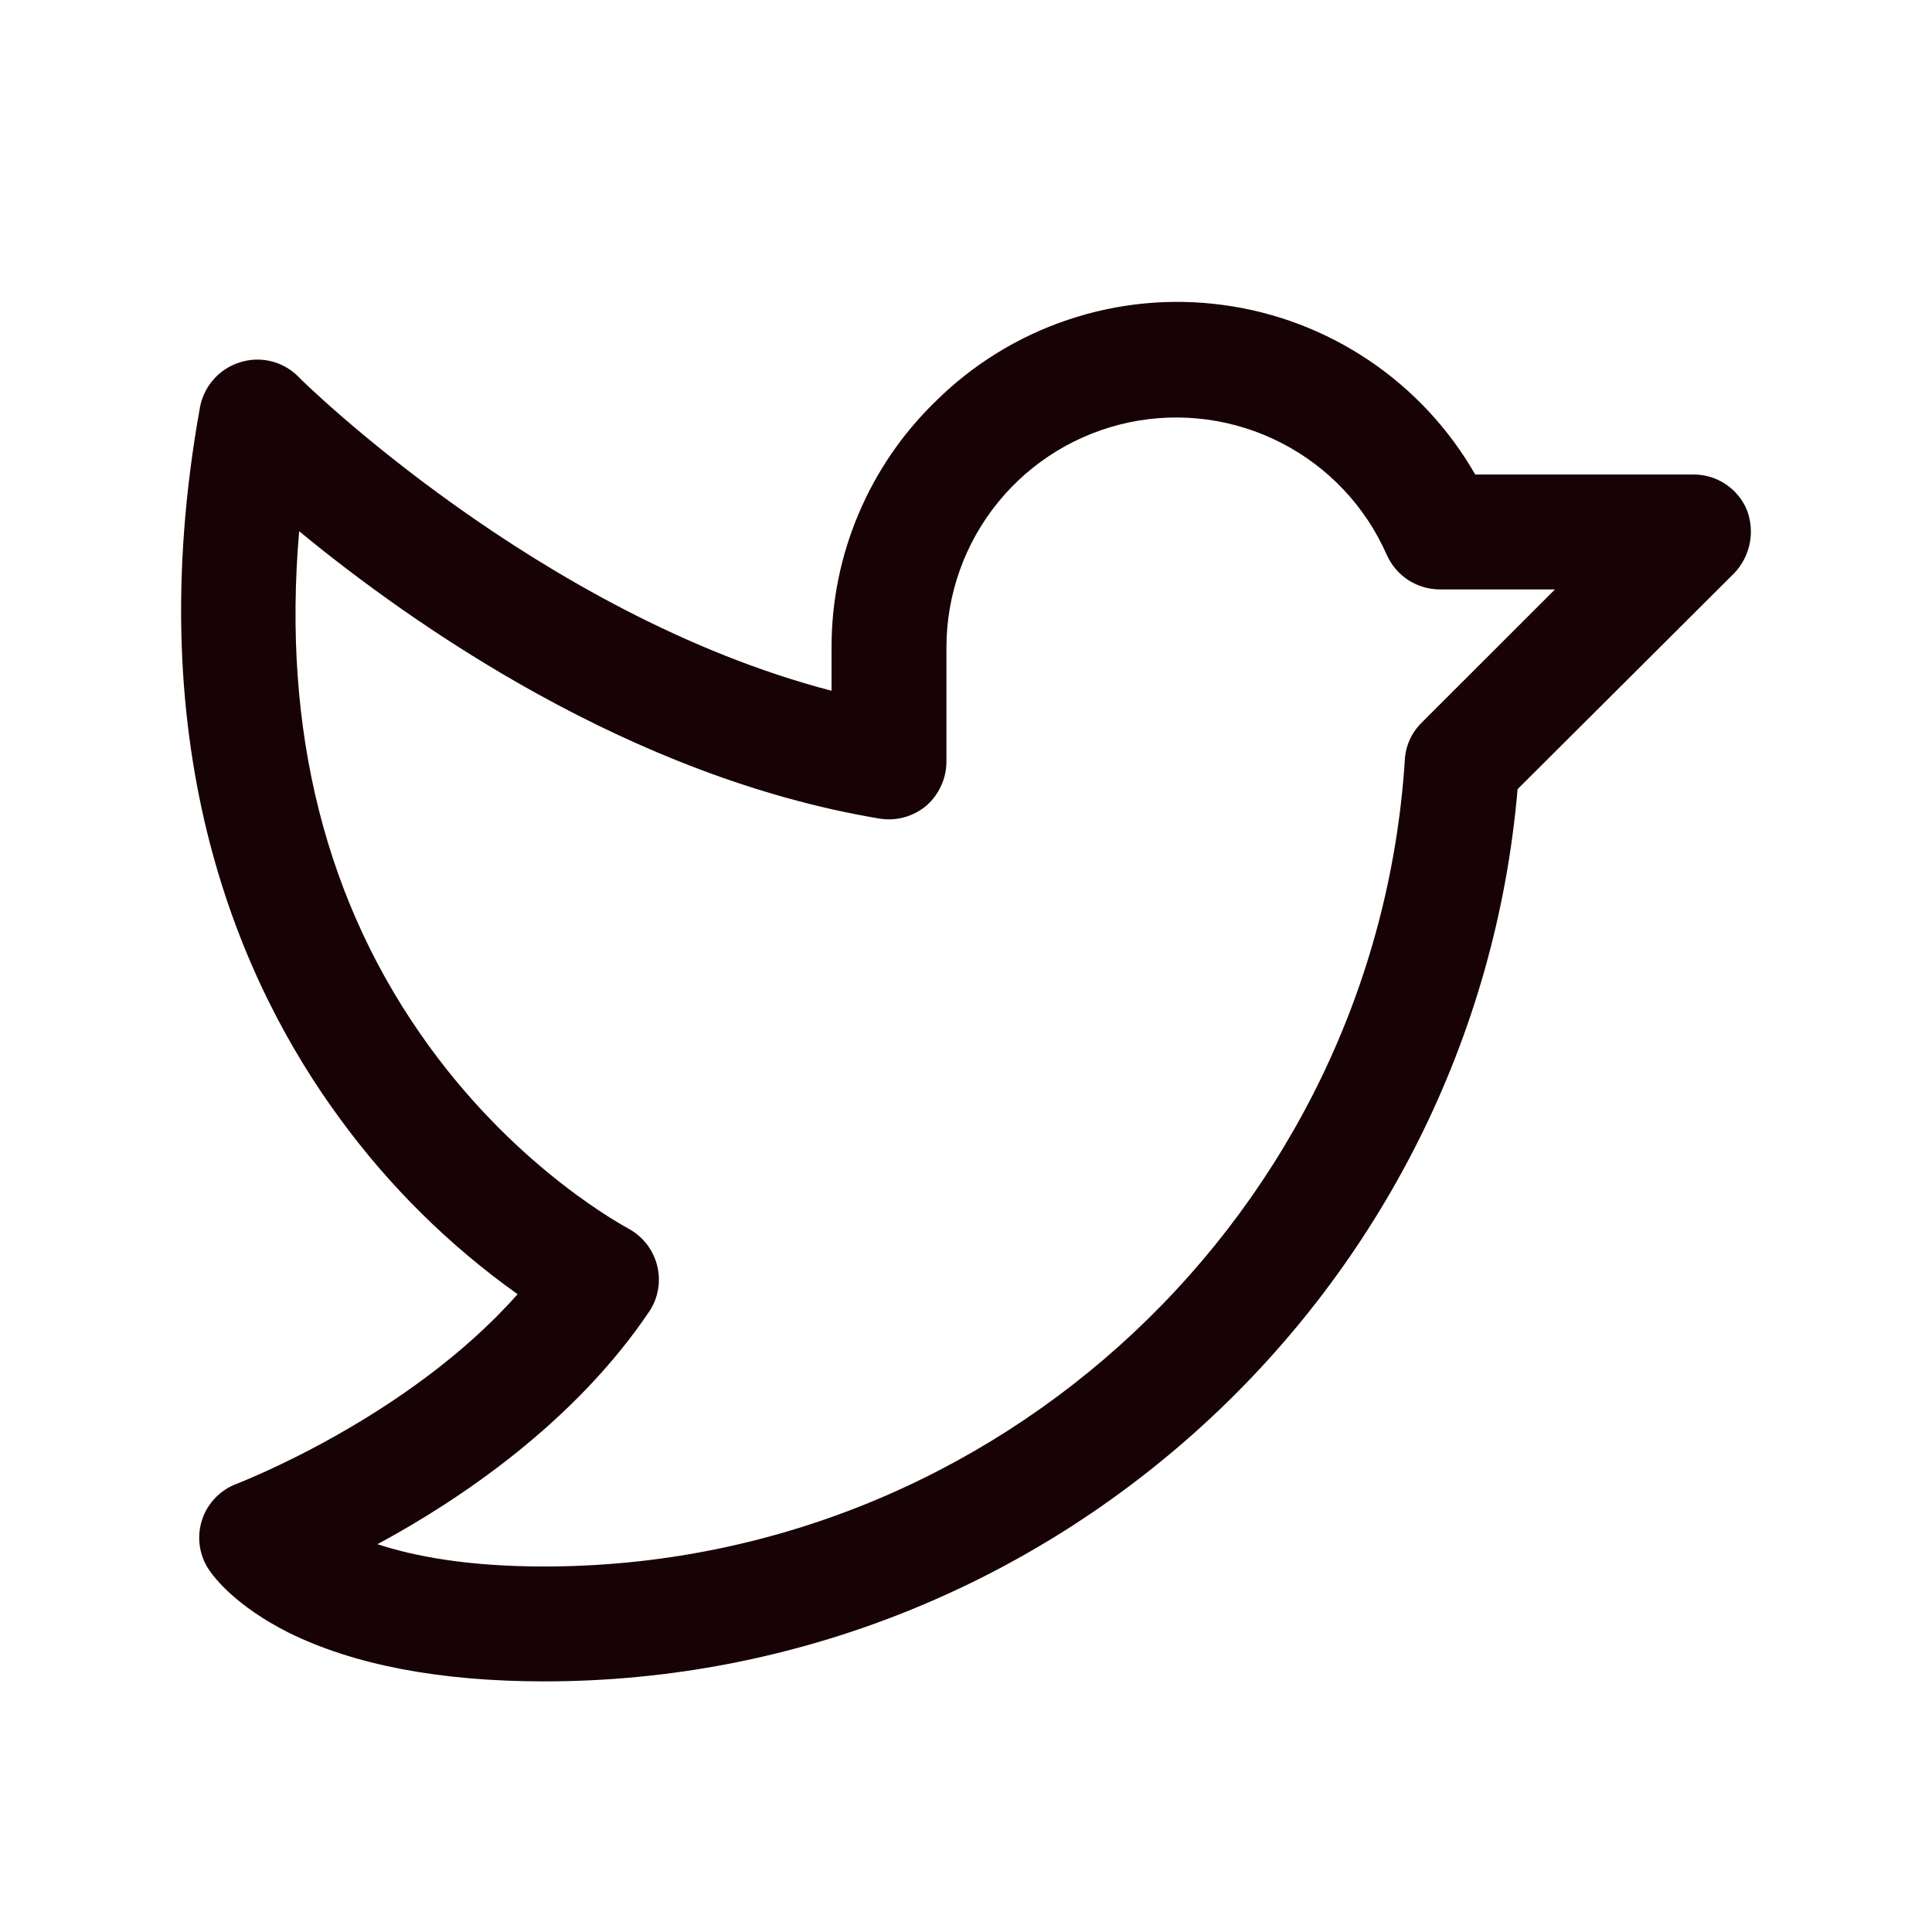 <svg width="32" height="32" viewBox="0 0 32 32" fill="none" xmlns="http://www.w3.org/2000/svg">
<path d="M28.932 8.442C28.859 8.269 28.736 8.121 28.58 8.018C28.423 7.914 28.239 7.859 28.051 7.859H24.434C24 7.102 23.397 6.455 22.673 5.968C21.948 5.481 21.122 5.167 20.256 5.051C19.391 4.934 18.511 5.019 17.684 5.298C16.857 5.576 16.105 6.042 15.486 6.658C14.944 7.186 14.514 7.816 14.22 8.513C13.925 9.21 13.773 9.959 13.773 10.715V11.441C8.93 10.18 4.967 6.277 4.932 6.229C4.807 6.107 4.651 6.021 4.481 5.981C4.311 5.941 4.134 5.949 3.968 6.003C3.802 6.056 3.654 6.152 3.539 6.282C3.424 6.412 3.346 6.57 3.313 6.741C2.278 12.476 4.004 16.319 5.634 18.533C6.451 19.652 7.444 20.632 8.573 21.436C6.752 23.494 3.944 24.565 3.92 24.577C3.786 24.627 3.665 24.706 3.565 24.81C3.466 24.913 3.391 25.037 3.347 25.173C3.302 25.309 3.289 25.454 3.308 25.596C3.327 25.738 3.377 25.873 3.456 25.993C3.551 26.136 3.908 26.6 4.777 27.04C5.86 27.576 7.288 27.849 9.013 27.849C17.402 27.849 24.422 21.388 25.136 13.071L28.729 9.489C28.858 9.352 28.946 9.18 28.982 8.995C29.018 8.81 29 8.618 28.932 8.442ZM23.541 11.976C23.376 12.141 23.278 12.362 23.268 12.595C22.78 20.079 16.521 25.946 9.013 25.946C7.752 25.946 6.871 25.779 6.252 25.577C7.621 24.839 9.525 23.554 10.762 21.71C10.834 21.598 10.882 21.473 10.902 21.341C10.923 21.21 10.915 21.076 10.881 20.948C10.846 20.819 10.785 20.698 10.701 20.593C10.617 20.489 10.512 20.403 10.393 20.341C10.381 20.329 8.62 19.413 7.109 17.331C5.396 14.975 4.67 12.107 4.955 8.799C6.835 10.346 10.429 12.869 14.57 13.559C14.707 13.581 14.846 13.573 14.98 13.536C15.113 13.499 15.237 13.434 15.343 13.345C15.447 13.254 15.53 13.143 15.587 13.017C15.645 12.892 15.675 12.757 15.676 12.619V10.715C15.678 9.842 15.98 8.995 16.532 8.318C17.083 7.641 17.851 7.174 18.706 6.995C19.561 6.817 20.451 6.938 21.227 7.338C22.004 7.738 22.619 8.392 22.97 9.192C23.046 9.362 23.17 9.507 23.326 9.608C23.482 9.709 23.665 9.763 23.851 9.763H25.755L23.541 11.976Z" fill="#170305"/>
</svg>

